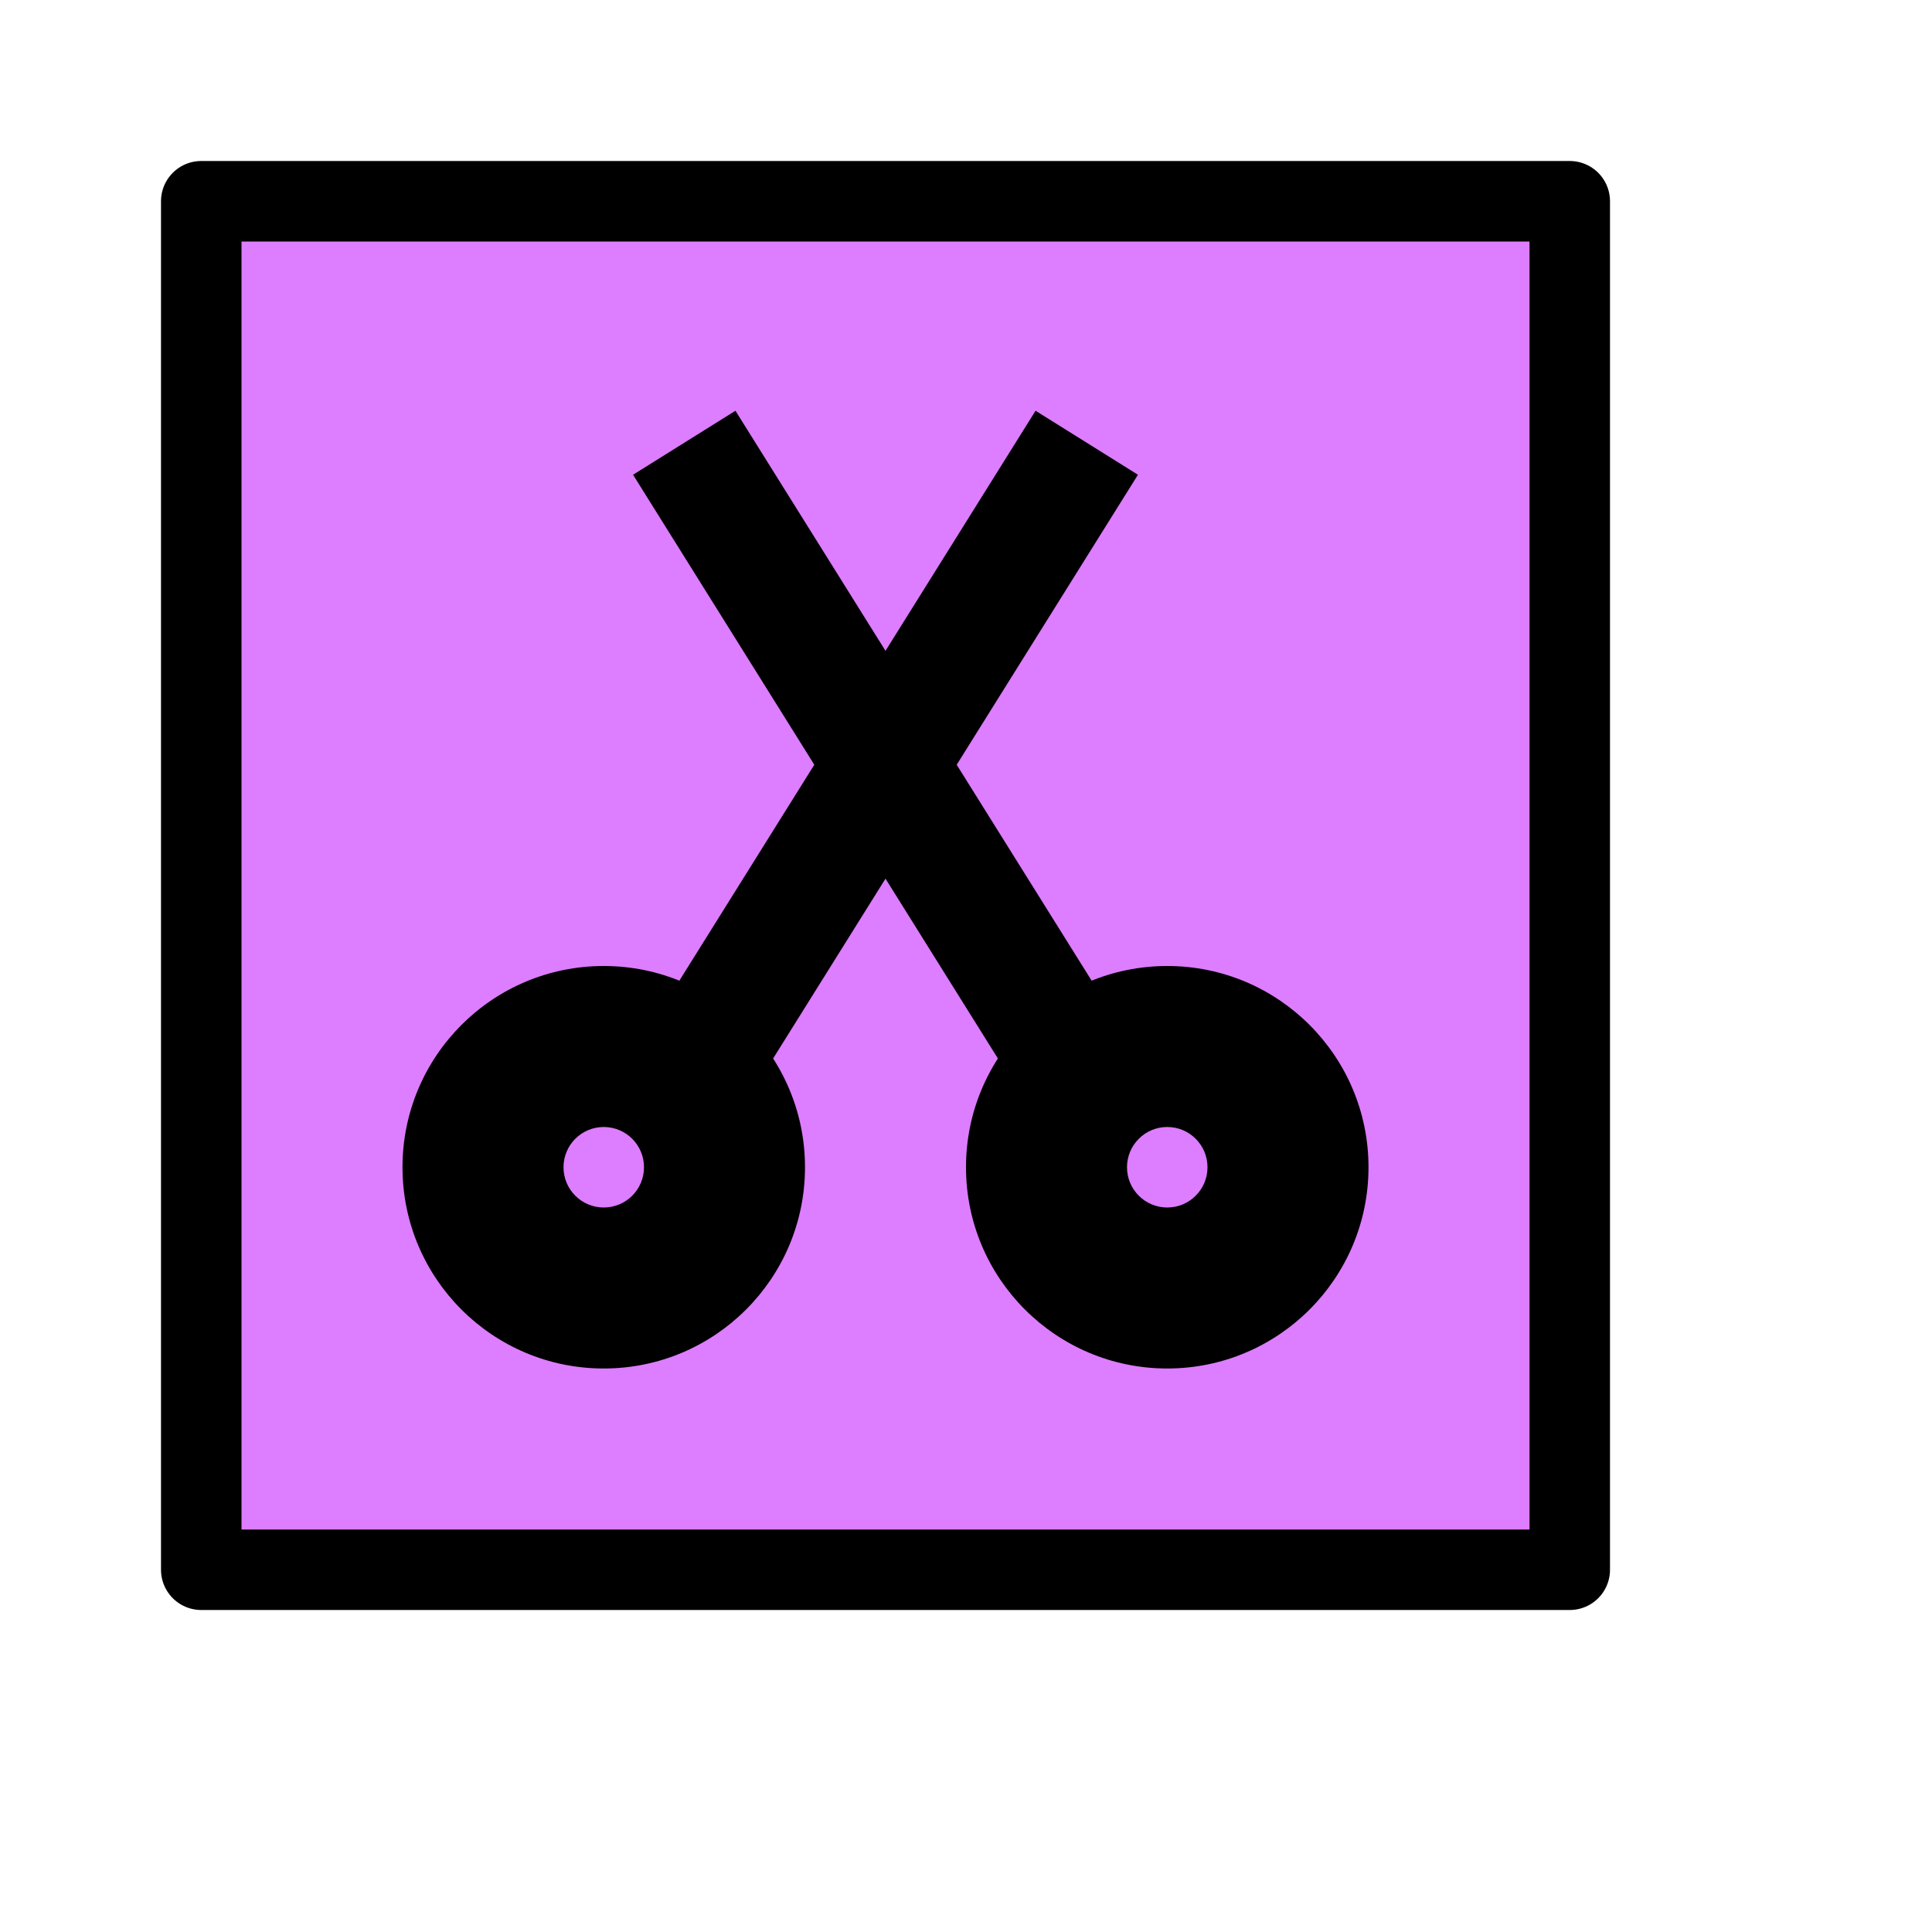 <svg width="96" height="96" viewBox="0 0 96 96" fill="none" xmlns="http://www.w3.org/2000/svg">
<rect x="10" y="10" width="68" height="68" fill="#DD7DFF" stroke="black" stroke-width="4" stroke-linejoin="round"/>
<path d="M54 22L34 54" stroke="black" stroke-width="6"/>
<path d="M34 22L54 54" stroke="black" stroke-width="6"/>
<path fill-rule="evenodd" clip-rule="evenodd" d="M58 68C63.523 68 68 63.523 68 58C68 52.477 63.523 48 58 48C52.477 48 48 52.477 48 58C48 63.523 52.477 68 58 68ZM58 60C59.105 60 60 59.105 60 58C60 56.895 59.105 56 58 56C56.895 56 56 56.895 56 58C56 59.105 56.895 60 58 60Z" fill="black"/>
<path fill-rule="evenodd" clip-rule="evenodd" d="M30 68C35.523 68 40 63.523 40 58C40 52.477 35.523 48 30 48C24.477 48 20 52.477 20 58C20 63.523 24.477 68 30 68ZM30 60C31.105 60 32 59.105 32 58C32 56.895 31.105 56 30 56C28.895 56 28 56.895 28 58C28 59.105 28.895 60 30 60Z" fill="black"/>
</svg>
